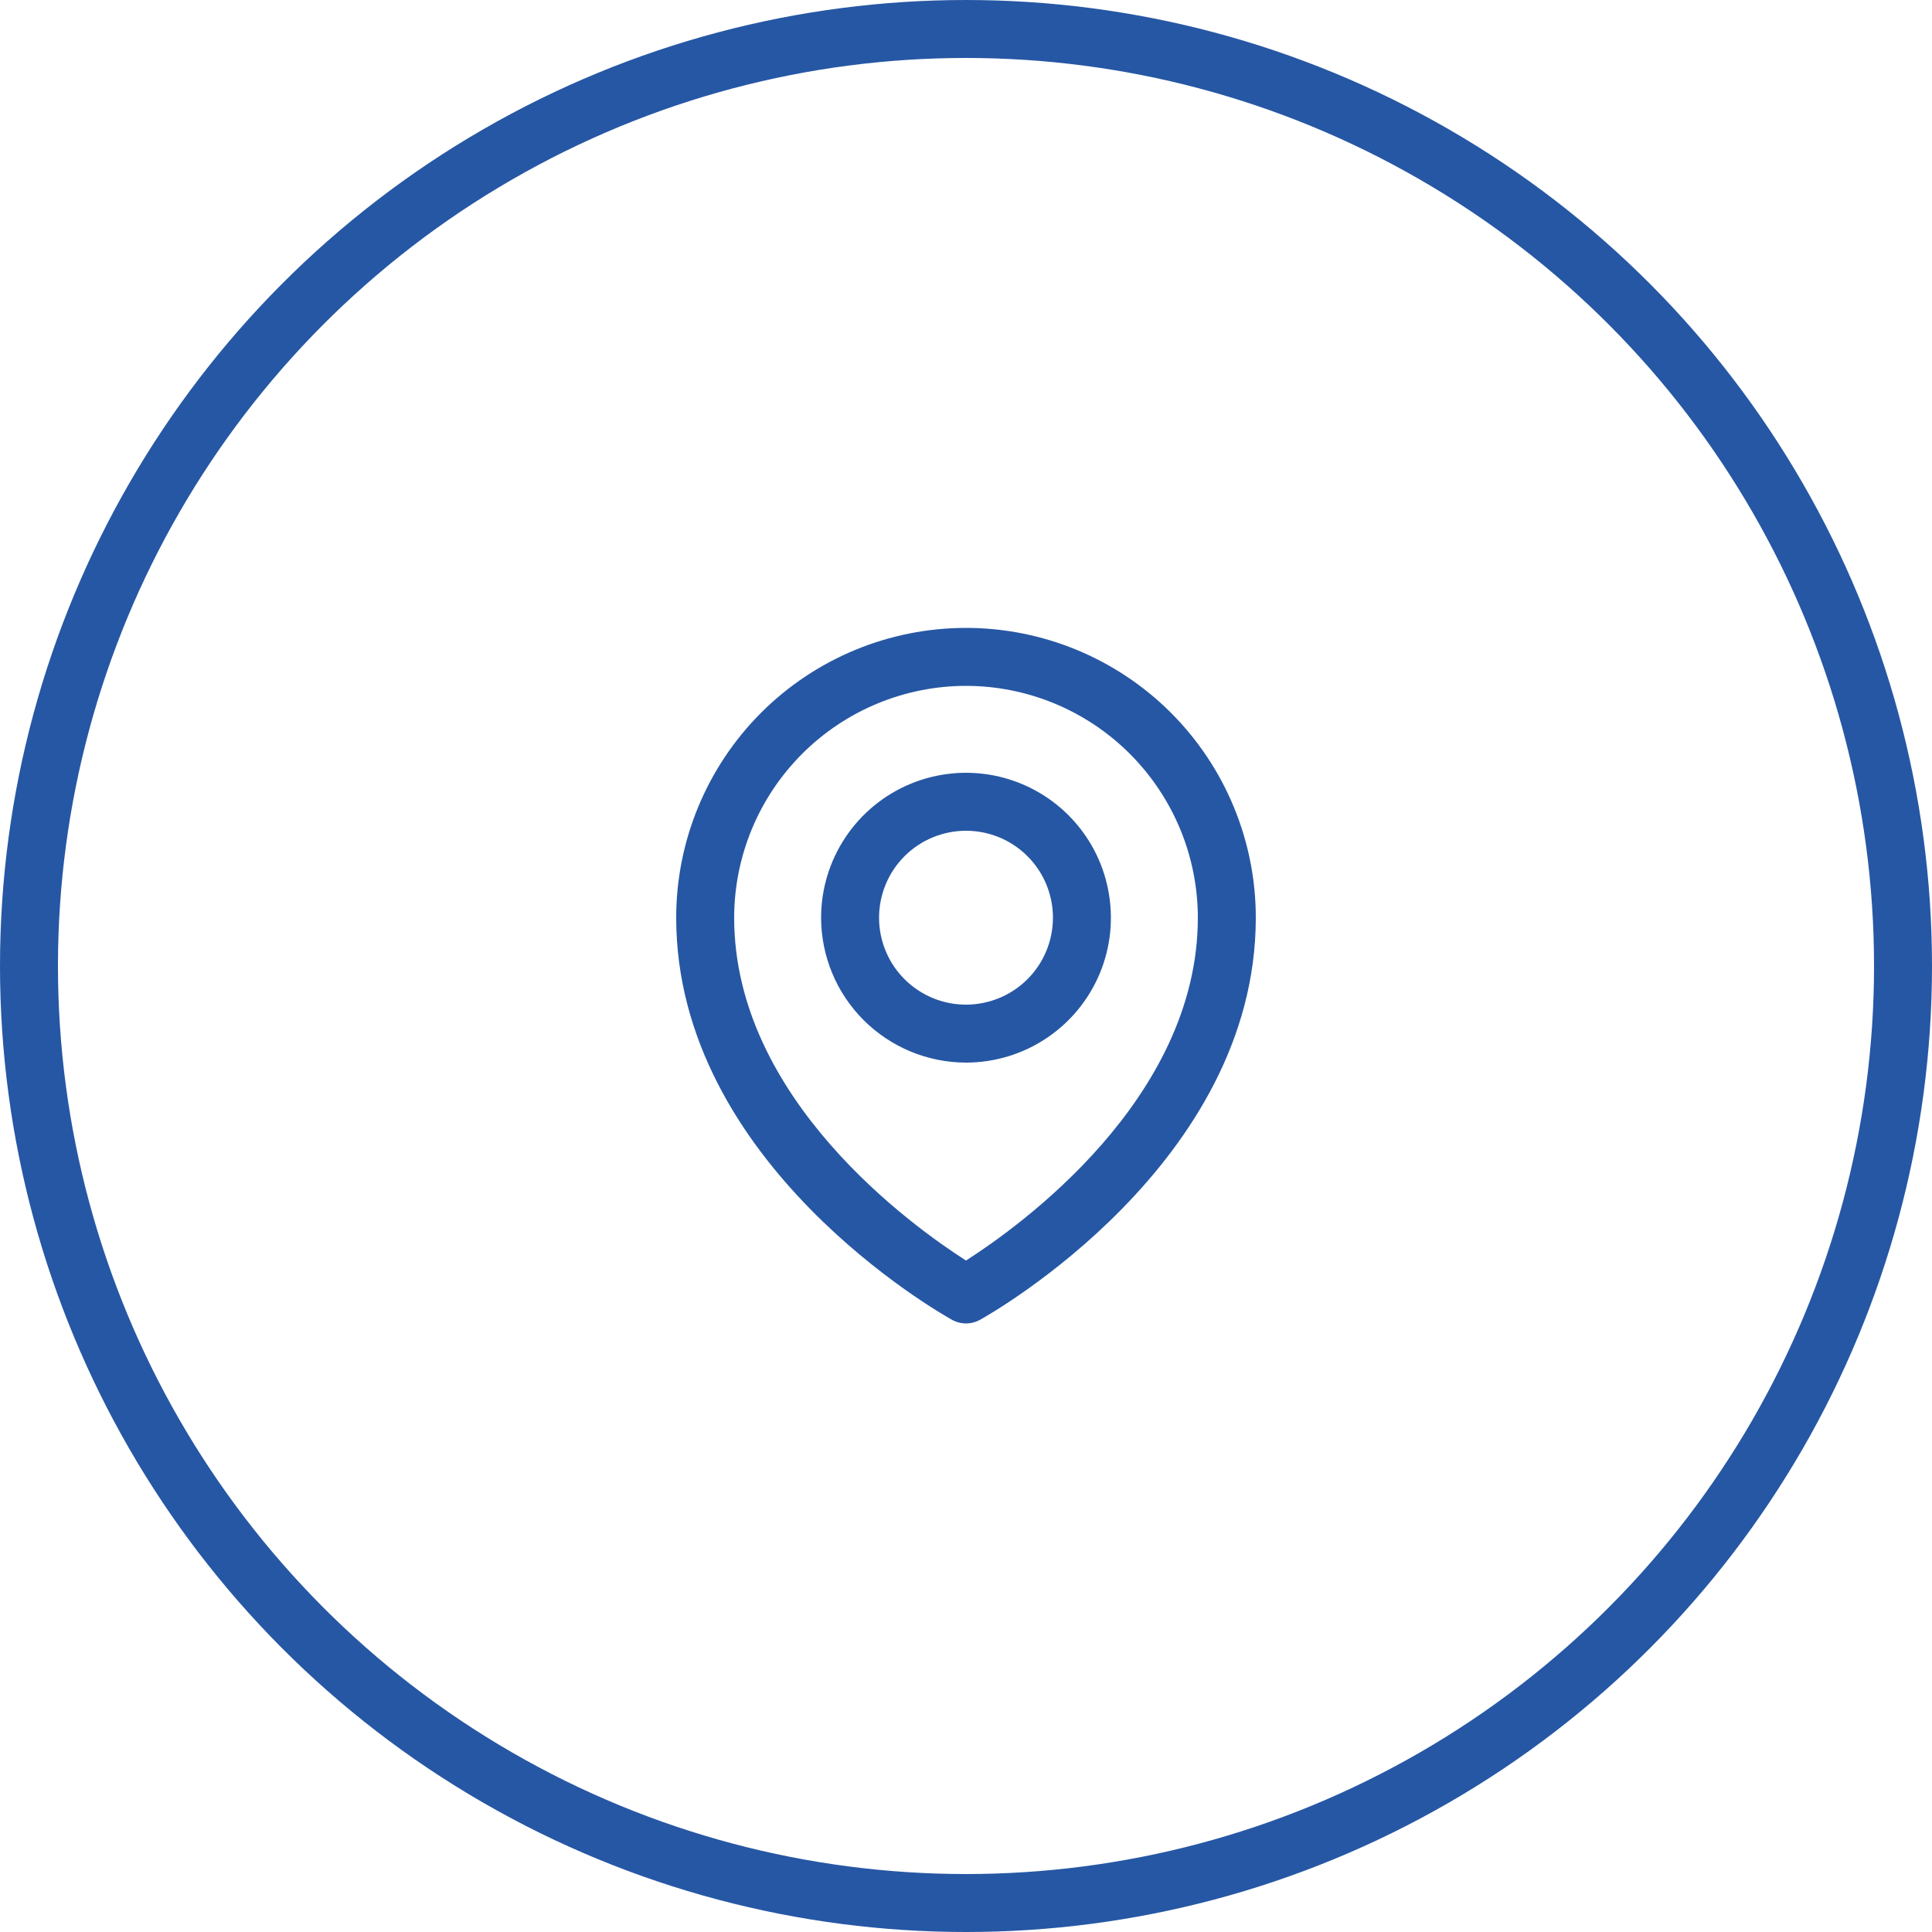 <svg width="40" height="40" viewBox="0 0 40 40" fill="none" xmlns="http://www.w3.org/2000/svg">
<circle cx="20" cy="20" r="19.4" stroke="#2657A4" stroke-width="1.2"/>
<path d="M14 19C14 24.095 19.476 27.195 19.708 27.324C19.798 27.374 19.898 27.4 20 27.4C20.102 27.4 20.202 27.374 20.292 27.324C20.524 27.195 26 24.095 26 19C26 17.409 25.368 15.883 24.243 14.757C23.117 13.632 21.591 13 20 13C18.409 13 16.883 13.632 15.757 14.757C14.632 15.883 14 17.409 14 19ZM20 14.2C21.273 14.201 22.493 14.708 23.392 15.607C24.292 16.507 24.799 17.727 24.8 19C24.8 22.764 21.08 25.408 20 26.098C18.92 25.408 15.2 22.764 15.2 19C15.201 17.727 15.708 16.507 16.608 15.607C17.507 14.708 18.727 14.201 20 14.2Z" fill="#2657A4"/>
<path d="M20 22C20.593 22 21.173 21.824 21.667 21.494C22.16 21.165 22.545 20.696 22.772 20.148C22.999 19.6 23.058 18.996 22.942 18.415C22.827 17.832 22.541 17.298 22.121 16.878C21.702 16.459 21.167 16.173 20.585 16.057C20.003 15.942 19.4 16.001 18.852 16.228C18.304 16.455 17.835 16.84 17.506 17.333C17.176 17.826 17 18.406 17 19C17.001 19.795 17.317 20.558 17.88 21.12C18.442 21.682 19.205 21.999 20 22ZM20 17.2C20.356 17.2 20.704 17.305 21 17.503C21.296 17.701 21.527 17.982 21.663 18.311C21.799 18.64 21.835 19.002 21.765 19.351C21.696 19.7 21.524 20.021 21.273 20.273C21.021 20.524 20.7 20.696 20.351 20.765C20.002 20.835 19.64 20.799 19.311 20.663C18.982 20.526 18.701 20.296 18.503 20C18.306 19.704 18.2 19.356 18.2 19C18.2 18.522 18.39 18.064 18.727 17.727C19.065 17.389 19.523 17.2 20 17.2Z" fill="#2657A4"/>
</svg>
